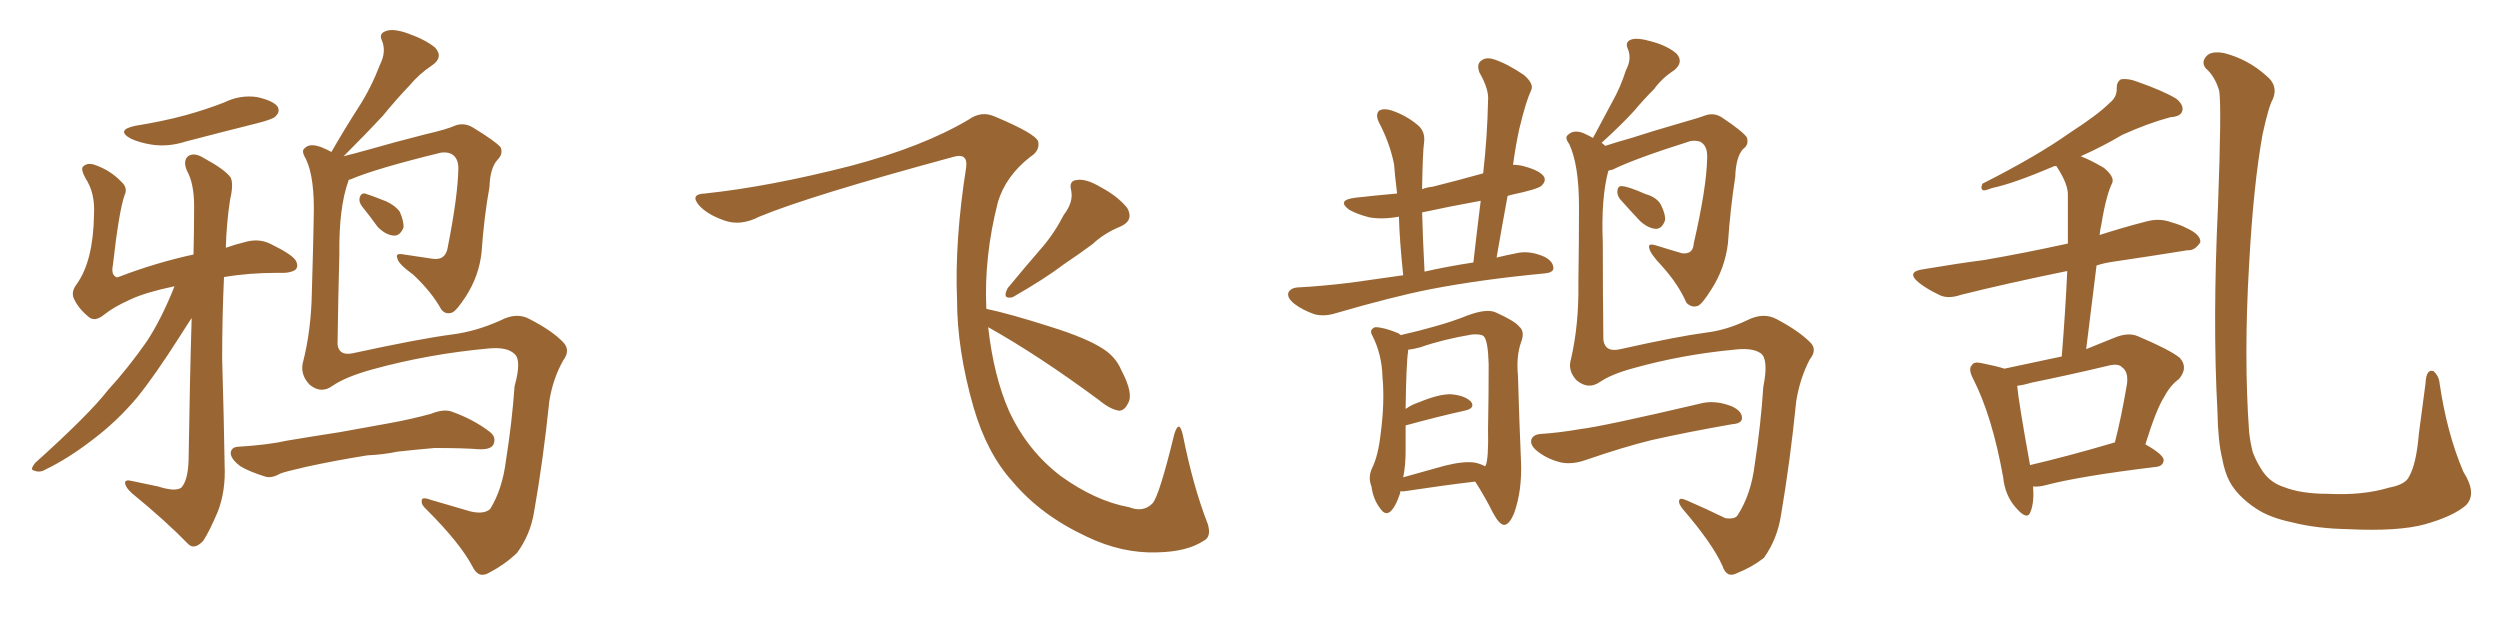 <svg xmlns="http://www.w3.org/2000/svg" xmlns:xlink="http://www.w3.org/1999/xlink" width="600" height="150"><path fill="#996633" padding="10" d="M83.64 43.21L83.64 43.21Q83.64 43.21 83.64 43.36L83.64 43.36Q81.30 49.80 81.45 60.94L81.45 60.94Q81.15 71.92 81.01 82.62L81.01 82.62Q81.30 85.40 84.52 84.81L84.52 84.81Q100.63 81.30 108.54 80.27L108.54 80.27Q114.26 79.54 120.12 76.90L120.12 76.90Q124.07 74.85 127.15 76.61L127.15 76.61Q132.57 79.39 135.21 82.18L135.21 82.18Q136.96 84.08 135.21 86.43L135.21 86.43Q132.71 90.82 131.84 96.24L131.84 96.24Q130.37 110.45 128.17 122.90L128.17 122.90Q127.29 128.32 124.07 132.71L124.07 132.71Q121.14 135.50 117.48 137.40L117.48 137.40Q114.84 139.01 113.38 135.94L113.38 135.94Q110.45 130.37 102.39 122.31L102.39 122.31Q101.07 121.14 101.22 120.26L101.22 120.26Q101.07 119.09 103.42 119.97L103.42 119.97Q107.96 121.29 112.94 122.75L112.94 122.75Q116.16 123.49 117.63 122.17L117.63 122.17Q120.56 117.48 121.44 110.45L121.44 110.45Q122.90 101.22 123.49 92.72L123.49 92.72Q125.24 86.43 123.49 84.96L123.49 84.96Q121.73 83.20 117.19 83.64L117.19 83.64Q102.83 84.96 89.50 88.62L89.50 88.62Q83.06 90.38 79.83 92.58L79.83 92.58Q77.05 94.63 74.27 92.29L74.27 92.29Q72.07 89.94 72.66 87.16L72.66 87.16Q74.71 79.25 74.85 69.87L74.85 69.87Q75.15 60.06 75.29 52.44L75.29 52.44Q75.59 42.63 73.39 38.09L73.39 38.09Q72.22 36.18 73.10 35.60L73.10 35.60Q74.27 34.28 77.05 35.30L77.05 35.30Q78.52 35.89 79.54 36.47L79.54 36.47Q82.91 30.62 86.13 25.63L86.13 25.63Q89.06 21.09 91.26 15.38L91.26 15.38Q92.72 12.45 91.70 9.81L91.70 9.81Q90.82 8.06 92.58 7.47L92.58 7.47Q94.34 6.74 98.00 8.06L98.00 8.06Q102.10 9.52 104.44 11.43L104.44 11.43Q106.49 13.77 103.71 15.67L103.71 15.67Q100.63 17.72 98.29 20.51L98.29 20.51Q95.07 23.88 91.85 27.83L91.85 27.83Q88.33 31.64 82.47 37.50L82.47 37.50Q85.40 36.77 89.06 35.74L89.06 35.74Q94.63 34.13 102.10 32.23L102.10 32.23Q107.23 31.05 109.13 30.18L109.13 30.18Q111.33 29.30 113.53 30.62L113.53 30.62Q118.80 33.84 120.12 35.30L120.12 35.30Q120.85 36.91 119.38 38.38L119.38 38.38Q117.63 40.28 117.48 44.82L117.48 44.82Q116.16 52.15 115.58 60.50L115.58 60.50Q114.99 66.21 111.77 71.19L111.77 71.19Q109.57 74.56 108.54 75L108.54 75Q106.93 75.59 105.91 74.27L105.91 74.27Q103.56 70.02 99.17 65.92L99.17 65.92Q95.51 63.28 95.36 61.96L95.36 61.96Q94.78 60.64 96.97 61.08L96.97 61.08Q99.90 61.52 103.86 62.11L103.86 62.11Q107.08 62.55 107.52 59.03L107.52 59.03Q109.86 47.17 110.01 40.43L110.01 40.43Q110.01 37.79 108.25 36.91L108.25 36.91Q107.37 36.47 105.91 36.62L105.91 36.62Q90.23 40.43 84.08 43.07L84.08 43.07Q83.79 43.07 83.64 43.21ZM86.87 49.51L86.87 49.51Q86.13 48.49 86.28 47.61L86.28 47.61Q86.57 46.29 87.60 46.44L87.60 46.44Q89.06 46.88 92.72 48.34L92.72 48.34Q94.92 49.37 95.95 50.83L95.95 50.83Q96.97 53.17 96.83 54.64L96.83 54.64Q95.95 56.69 94.48 56.54L94.48 56.54Q92.58 56.40 90.67 54.49L90.67 54.49Q88.77 51.86 86.87 49.51ZM88.18 109.28L88.18 109.28Q79.98 110.60 73.39 112.06L73.39 112.06Q68.26 113.23 67.24 113.67L67.24 113.67Q65.19 114.84 63.72 114.40L63.72 114.40Q59.91 113.23 57.71 111.91L57.71 111.91Q55.37 110.16 55.37 108.69L55.37 108.69Q55.52 107.37 56.98 107.23L56.98 107.23Q64.31 106.79 68.85 105.76L68.85 105.76Q73.10 105.03 81.59 103.71L81.59 103.71Q85.69 102.98 93.75 101.51L93.75 101.51Q98.58 100.63 103.42 99.32L103.42 99.32Q106.35 98.14 108.25 98.73L108.25 98.73Q113.67 100.63 117.63 103.71L117.63 103.71Q119.24 105.03 118.36 106.79L118.36 106.79Q117.63 107.96 114.84 107.81L114.84 107.81Q111.04 107.52 104.30 107.52L104.30 107.52Q99.32 107.96 95.36 108.40L95.36 108.40Q91.85 109.13 88.18 109.28ZM32.52 30.18L32.52 30.18Q38.96 29.15 44.38 27.69L44.38 27.69Q49.22 26.37 53.76 24.61L53.76 24.61Q57.57 22.71 61.67 23.29L61.67 23.29Q65.63 24.17 66.65 25.63L66.65 25.63Q67.24 26.81 66.21 27.83L66.21 27.83Q65.77 28.56 61.67 29.59L61.67 29.59Q52.88 31.79 44.53 33.98L44.53 33.98Q40.43 35.30 36.47 34.72L36.47 34.72Q33.54 34.28 31.35 33.25L31.35 33.25Q27.69 31.20 32.52 30.18ZM41.89 68.70L41.89 68.70L41.89 68.70Q34.86 70.17 31.20 71.92L31.20 71.92Q27.25 73.68 24.90 75.59L24.90 75.59Q22.71 77.34 21.24 76.03L21.24 76.03Q18.75 73.97 17.72 71.63L17.72 71.63Q16.99 70.02 18.46 68.12L18.46 68.12Q22.41 62.55 22.56 51.42L22.56 51.42Q22.85 46.29 20.51 42.77L20.51 42.77Q19.34 40.58 19.92 39.99L19.92 39.99Q20.95 38.96 22.71 39.55L22.71 39.55Q26.51 40.87 29.15 43.65L29.15 43.65Q30.76 45.12 29.88 46.88L29.88 46.88Q28.56 50.68 27.10 63.57L27.10 63.57Q26.66 65.77 27.69 66.36L27.69 66.36Q27.83 66.80 29.15 66.21L29.15 66.21Q37.65 62.99 46.44 61.08L46.44 61.08Q46.58 55.08 46.58 50.68L46.58 50.68Q46.73 44.97 45.26 41.75L45.26 41.75Q43.65 38.82 45.12 37.50L45.12 37.50Q46.58 36.47 48.93 37.94L48.93 37.94Q54.05 40.72 55.37 42.63L55.37 42.63Q56.10 44.24 55.22 47.90L55.22 47.90Q54.35 53.61 54.20 59.47L54.20 59.47Q56.69 58.59 58.59 58.15L58.59 58.15Q61.96 57.13 64.75 58.45L64.75 58.45Q69.87 60.94 70.90 62.40L70.90 62.40Q71.78 63.87 70.90 64.75L70.90 64.75Q69.58 65.63 66.80 65.48L66.80 65.48Q59.62 65.48 53.76 66.50L53.76 66.50Q53.32 76.03 53.32 86.13L53.32 86.13Q53.76 101.37 53.91 111.62L53.91 111.62Q54.20 117.77 52.29 122.75L52.29 122.75Q50.24 127.59 48.78 129.79L48.78 129.79Q46.73 131.98 45.26 130.66L45.26 130.66Q39.70 124.95 31.64 118.36L31.64 118.36Q30.18 117.04 30.03 116.02L30.03 116.02Q29.88 114.99 31.64 115.43L31.64 115.43Q35.16 116.16 37.94 116.75L37.94 116.75Q42.04 118.07 43.51 117.04L43.51 117.04Q45.12 115.28 45.26 110.45L45.26 110.45Q45.56 90.53 46.00 76.32L46.00 76.32Q44.82 78.08 43.36 80.42L43.36 80.42Q36.91 90.53 32.81 95.51L32.81 95.51Q27.98 101.22 22.12 105.62L22.12 105.62Q16.41 110.01 10.99 112.65L10.99 112.65Q9.52 113.53 8.20 112.94L8.20 112.94Q7.03 112.79 8.50 111.04L8.50 111.04Q21.39 99.46 25.93 93.60L25.93 93.60Q30.76 88.33 35.16 82.03L35.16 82.03Q38.67 76.76 41.89 68.70ZM255.32 51.56L255.32 51.56Q257.67 48.49 257.08 45.70L257.08 45.70Q256.49 43.36 258.40 43.21L258.40 43.21Q260.60 42.77 264.26 44.97L264.26 44.97Q268.36 47.17 270.56 49.95L270.56 49.95Q272.17 52.88 268.95 54.35L268.95 54.35Q264.99 55.96 262.21 58.59L262.21 58.59Q258.84 61.08 255.32 63.43L255.32 63.43Q250.93 66.80 243.02 71.34L243.02 71.34Q240.38 71.92 241.85 69.14L241.85 69.14Q245.95 64.16 249.90 59.62L249.90 59.62Q252.98 56.10 255.32 51.56ZM237.16 78.52L237.16 78.52L237.16 78.52Q238.48 90.23 242.14 98.58L242.14 98.58Q246.53 108.11 254.59 114.26L254.59 114.26Q262.94 120.26 271.00 121.73L271.00 121.73Q274.37 123.05 276.56 120.85L276.56 120.85Q278.17 119.24 281.84 104.15L281.84 104.15Q283.01 100.49 283.89 104.44L283.89 104.44Q286.38 116.89 289.89 125.83L289.89 125.83Q290.77 128.91 288.87 129.79L288.87 129.79Q284.91 132.42 277.73 132.57L277.73 132.57Q269.24 132.86 260.74 128.76L260.74 128.76Q249.76 123.63 243.02 115.58L243.02 115.58Q236.87 108.84 233.64 97.71L233.64 97.71Q229.69 83.94 229.69 71.92L229.69 71.92Q229.10 57.86 231.88 40.14L231.88 40.14Q232.32 36.62 228.81 37.65L228.81 37.65Q194.24 47.02 182.23 52.00L182.23 52.00Q177.69 54.35 173.73 52.88L173.73 52.88Q169.63 51.42 167.72 49.22L167.72 49.22Q165.53 46.58 169.19 46.44L169.19 46.44Q184.57 44.82 204.05 39.84L204.05 39.84Q221.34 35.30 232.47 28.71L232.47 28.71Q235.55 26.51 238.77 27.98L238.77 27.98Q248.58 32.08 249.17 33.98L249.17 33.98Q249.61 36.18 247.27 37.65L247.27 37.65Q241.41 42.19 239.50 48.49L239.50 48.49Q236.13 61.67 236.72 74.12L236.72 74.12Q242.29 75.29 251.95 78.37L251.95 78.37Q260.89 81.15 264.84 83.79L264.84 83.79Q267.77 85.69 269.09 88.77L269.09 88.77Q272.17 94.63 270.70 96.83L270.70 96.83Q269.97 98.44 268.65 98.58L268.65 98.58Q266.46 98.29 263.67 95.95L263.67 95.95Q249.17 85.25 237.16 78.52ZM336.77 66.06L336.77 66.06Q335.89 57.71 335.74 52.00L335.74 52.00Q331.79 52.73 328.56 52.15L328.56 52.15Q325.78 51.42 323.88 50.39L323.88 50.39Q320.65 48.05 325.20 47.46L325.20 47.46Q330.32 46.88 335.30 46.44L335.30 46.44Q334.72 41.60 334.57 39.40L334.57 39.40Q333.54 34.28 330.91 29.30L330.91 29.30Q330.03 27.39 331.05 26.51L331.05 26.51Q332.23 25.93 333.98 26.51L333.98 26.51Q337.50 27.69 340.28 30.03L340.28 30.03Q342.19 31.64 341.75 34.42L341.75 34.42Q341.46 36.47 341.31 44.82L341.31 44.82Q341.31 44.97 341.31 45.41L341.31 45.41Q342.33 44.97 343.80 44.82L343.80 44.82Q349.66 43.36 355.96 41.60L355.96 41.60Q356.98 32.52 357.13 24.17L357.13 24.17Q357.42 21.53 355.08 17.43L355.08 17.43Q354.35 15.53 355.37 14.65L355.37 14.65Q356.54 13.62 358.45 14.21L358.45 14.21Q361.67 15.23 365.77 18.02L365.77 18.02Q368.12 20.07 367.53 21.53L367.53 21.53Q366.80 23.14 366.21 25.05L366.21 25.05Q365.48 27.39 364.60 31.05L364.60 31.05Q363.72 35.16 363.13 39.55L363.13 39.55Q364.60 39.55 366.06 39.99L366.06 39.99Q369.73 41.02 370.61 42.48L370.61 42.48Q371.04 43.51 370.02 44.53L370.02 44.53Q369.14 45.41 362.84 46.73L362.84 46.73Q362.26 46.88 361.82 47.02L361.82 47.02Q360.50 54.20 359.18 61.82L359.18 61.82Q361.52 61.23 364.60 60.64L364.60 60.64Q367.53 60.21 370.75 61.67L370.75 61.67Q372.95 62.84 372.80 64.60L372.80 64.60Q372.51 65.48 370.61 65.63L370.61 65.63Q355.22 67.09 343.21 69.43L343.21 69.43Q334.28 71.19 320.65 75.15L320.65 75.15Q317.87 76.03 315.53 75.44L315.53 75.44Q312.60 74.41 310.69 72.95L310.69 72.95Q308.79 71.48 309.23 70.17L309.23 70.17Q309.81 69.14 311.28 68.99L311.28 68.99Q317.14 68.70 324.32 67.82L324.32 67.82Q327.39 67.38 336.77 66.06ZM341.89 65.19L341.89 65.19Q347.02 64.01 353.61 62.99L353.61 62.99Q354.49 55.22 355.37 48.19L355.37 48.19Q348.05 49.51 341.31 50.98L341.31 50.98Q341.46 57.13 341.89 65.19ZM336.04 117.92L336.04 117.92Q336.04 118.21 336.04 118.36L336.04 118.36Q334.86 121.88 333.54 122.90L333.54 122.90Q332.37 123.63 331.35 122.17L331.35 122.17Q329.59 119.97 329.15 116.75L329.15 116.75Q328.27 114.55 329.30 112.35L329.30 112.35Q330.76 109.42 331.35 104.15L331.35 104.15Q332.37 96.53 331.79 90.38L331.79 90.38Q331.64 84.96 329.30 80.42L329.30 80.42Q328.56 79.10 330.03 78.52L330.03 78.52Q332.08 78.52 335.60 79.98L335.60 79.98Q336.04 80.27 336.18 80.42L336.18 80.42Q340.72 79.39 344.24 78.37L344.24 78.37Q348.49 77.20 352.15 75.73L352.15 75.73Q356.84 73.97 359.03 75L359.03 75Q363.57 77.05 364.60 78.37L364.60 78.37Q366.06 79.54 365.04 82.18L365.04 82.18Q363.87 85.55 364.31 90.09L364.31 90.09Q364.60 100.49 365.04 110.74L365.04 110.74Q365.33 117.63 363.43 123.05L363.43 123.05Q362.26 125.98 360.94 125.98L360.94 125.98Q359.77 125.83 358.30 123.05L358.30 123.05Q356.40 119.24 354.05 115.58L354.05 115.58Q346.58 116.46 336.91 117.92L336.91 117.92Q336.18 117.92 336.04 117.92ZM354.05 111.04L354.05 111.04Q355.37 111.33 356.40 111.91L356.40 111.91Q356.40 111.77 356.54 111.77L356.54 111.77Q357.28 110.30 357.13 102.83L357.13 102.83Q357.28 95.36 357.28 87.45L357.28 87.45Q357.13 81.74 356.10 80.71L356.10 80.71Q355.52 80.13 353.32 80.27L353.32 80.27Q346.29 81.45 340.87 83.35L340.87 83.35Q339.26 83.79 337.94 83.94L337.94 83.94Q337.94 84.23 337.94 84.38L337.94 84.38Q337.50 87.16 337.35 98.14L337.35 98.14Q338.82 97.12 340.58 96.53L340.58 96.53Q345.56 94.48 348.34 94.63L348.34 94.63Q351.56 94.92 353.03 96.39L353.03 96.39Q354.20 98.00 351.42 98.58L351.42 98.58Q345.41 99.90 337.35 102.10L337.35 102.10Q337.35 105.03 337.35 108.25L337.35 108.25Q337.35 111.77 336.77 114.55L336.77 114.55Q341.46 113.23 346.73 111.77L346.73 111.77Q351.42 110.60 354.05 111.04ZM385.99 41.02L385.99 41.02Q384.23 47.61 384.67 58.30L384.67 58.30Q384.67 70.17 384.81 81.59L384.81 81.59Q385.25 84.67 388.92 83.79L388.92 83.79Q402.69 80.71 409.42 79.83L409.42 79.83Q414.26 79.25 419.24 76.90L419.24 76.90Q423.19 74.85 426.42 76.61L426.42 76.61Q431.69 79.39 434.47 82.18L434.47 82.18Q436.23 83.94 434.33 86.28L434.33 86.28Q431.98 90.82 431.10 96.24L431.10 96.24Q429.64 110.74 427.44 123.63L427.44 123.63Q426.56 129.35 423.34 133.89L423.34 133.89Q420.56 136.08 416.89 137.55L416.89 137.55Q414.40 138.87 413.38 135.79L413.38 135.79Q411.04 130.52 403.86 122.17L403.86 122.17Q402.83 120.85 402.98 120.26L402.98 120.26Q402.98 119.24 404.88 120.12L404.88 120.12Q409.28 122.02 414.11 124.37L414.11 124.37Q416.46 124.66 417.04 123.63L417.04 123.63Q420.26 118.65 421.14 111.47L421.14 111.47Q422.61 101.81 423.19 92.87L423.19 92.87Q424.51 86.28 422.61 84.81L422.61 84.81Q420.56 83.35 416.02 83.94L416.02 83.94Q403.71 85.11 392.14 88.33L392.14 88.33Q386.72 89.79 383.94 91.70L383.94 91.70Q381.15 93.60 378.37 91.26L378.37 91.26Q376.17 88.92 377.05 86.13L377.05 86.13Q378.96 77.78 378.81 67.97L378.81 67.97Q378.96 57.71 378.96 49.66L378.96 49.66Q378.96 39.55 376.61 34.57L376.61 34.57Q375.44 32.96 376.32 32.37L376.32 32.37Q377.64 31.05 379.98 31.93L379.98 31.93Q381.30 32.52 382.32 33.11L382.32 33.11Q384.81 28.42 387.01 24.32L387.01 24.32Q388.92 20.95 390.23 16.85L390.23 16.85Q391.70 14.06 390.67 11.72L390.67 11.72Q389.94 10.11 391.41 9.52L391.41 9.52Q392.87 8.94 396.39 9.96L396.39 9.96Q400.20 10.99 402.39 12.89L402.39 12.89Q404.15 14.94 401.81 16.85L401.81 16.85Q398.88 18.75 396.97 21.39L396.97 21.39Q394.48 23.88 392.14 26.66L392.14 26.66Q389.36 29.74 384.38 34.28L384.38 34.28Q384.81 34.57 385.25 35.01L385.25 35.01Q387.89 34.13 391.55 33.11L391.55 33.11Q396.53 31.49 403.13 29.59L403.13 29.59Q407.81 28.27 409.28 27.69L409.28 27.69Q411.47 26.95 413.38 28.27L413.38 28.27Q418.21 31.49 419.24 32.96L419.24 32.96Q419.82 34.72 418.36 35.74L418.36 35.74Q416.60 37.65 416.46 42.48L416.46 42.48Q415.28 49.95 414.70 58.45L414.70 58.45Q413.96 64.45 410.74 69.43L410.74 69.43Q408.54 72.95 407.52 73.39L407.52 73.39Q406.05 73.97 404.74 72.66L404.74 72.66Q402.83 68.26 398.88 63.87L398.88 63.87Q395.95 60.79 395.80 59.47L395.80 59.47Q395.51 58.30 397.41 58.89L397.41 58.89Q400.20 59.77 403.71 60.79L403.71 60.79Q406.35 61.08 406.49 58.45L406.49 58.45Q409.57 45.12 409.72 37.94L409.72 37.94Q409.86 34.86 407.96 33.98L407.96 33.98Q407.08 33.69 405.76 33.84L405.76 33.84Q392.29 38.09 387.01 40.72L387.01 40.72Q386.13 40.87 385.99 41.02ZM388.77 47.75L388.77 47.75Q388.04 46.73 388.18 45.70L388.18 45.70Q388.33 44.53 389.36 44.68L389.36 44.68Q390.97 44.82 394.92 46.58L394.92 46.58Q397.56 47.31 398.58 49.07L398.58 49.07Q399.76 51.42 399.61 52.88L399.61 52.88Q398.88 54.93 397.41 54.93L397.41 54.93Q395.51 54.79 393.60 53.03L393.60 53.03Q391.11 50.39 388.77 47.75ZM369.73 104.15L369.73 104.15L369.73 104.15Q374.27 103.86 379.25 102.98L379.25 102.98Q384.52 102.39 408.84 96.68L408.84 96.68Q412.06 96.09 415.72 97.56L415.72 97.56Q418.21 98.73 418.07 100.49L418.07 100.49Q417.92 101.66 415.72 101.81L415.72 101.81Q404.88 103.71 396.39 105.62L396.39 105.62Q389.79 107.23 380.42 110.45L380.42 110.45Q377.49 111.47 374.85 111.04L374.85 111.04Q371.63 110.30 369.29 108.54L369.29 108.54Q367.09 106.93 367.53 105.47L367.53 105.47Q367.97 104.30 369.73 104.15ZM487.94 116.75L487.94 116.75Q488.23 120.56 487.35 122.75L487.35 122.75Q486.62 125.10 483.84 121.88L483.84 121.88Q481.20 118.95 480.76 114.55L480.76 114.55Q478.13 99.90 473.58 90.97L473.58 90.97Q472.27 88.48 473.29 87.60L473.29 87.60Q473.73 86.72 475.63 87.16L475.63 87.16Q479.30 87.89 481.05 88.48L481.05 88.48Q488.09 87.01 494.82 85.55L494.82 85.55Q495.70 74.71 496.14 65.04L496.14 65.04Q481.79 67.97 470.65 70.75L470.65 70.75Q467.29 71.92 465.09 70.61L465.09 70.61Q462.60 69.43 460.69 67.97L460.69 67.97Q457.18 65.19 461.72 64.60L461.72 64.60Q469.48 63.28 476.22 62.40L476.22 62.40Q485.60 60.79 496.29 58.45L496.29 58.45Q496.29 52.44 496.29 47.02L496.29 47.02Q496.44 44.38 493.80 40.28L493.80 40.28Q493.65 39.99 493.51 39.84L493.51 39.84Q492.92 39.84 492.77 39.99L492.77 39.99Q483.11 44.09 478.13 45.12L478.13 45.12Q476.66 45.70 476.07 45.70L476.07 45.70Q475.20 45.41 475.78 44.09L475.78 44.09Q488.82 37.50 496.88 31.79L496.88 31.79Q503.47 27.54 506.25 24.76L506.25 24.76Q508.15 23.29 508.01 21.09L508.01 21.09Q508.01 19.63 509.03 19.04L509.03 19.04Q510.79 18.75 512.99 19.63L512.99 19.63Q519.29 21.83 522.36 23.73L522.36 23.73Q524.27 25.34 523.68 26.81L523.68 26.81Q523.24 27.98 520.90 28.13L520.90 28.13Q515.48 29.59 509.33 32.37L509.33 32.37Q504.64 35.16 499.37 37.50L499.37 37.50Q501.71 38.38 504.93 40.28L504.93 40.28Q507.42 42.33 506.98 43.80L506.98 43.80Q506.25 45.26 505.66 47.46L505.66 47.46Q504.93 50.10 504.35 53.76L504.35 53.76Q504.05 54.93 503.91 56.40L503.91 56.40Q509.33 54.64 515.04 53.17L515.04 53.17Q518.26 52.29 521.04 53.32L521.04 53.32Q523.54 54.05 524.56 54.64L524.56 54.64Q528.22 56.25 528.08 58.15L528.08 58.15Q526.76 60.21 525 60.06L525 60.06Q516.80 61.38 506.98 62.84L506.98 62.84Q504.93 63.13 503.17 63.72L503.17 63.72Q502.00 73.24 500.68 83.79L500.68 83.79Q503.91 82.47 507.57 81.01L507.57 81.01Q510.79 79.69 513.13 80.71L513.13 80.71Q520.75 83.94 523.10 85.84L523.10 85.84Q525.29 88.18 522.95 90.97L522.95 90.97Q520.90 92.43 519.43 95.21L519.43 95.21Q517.53 98.14 514.89 106.64L514.89 106.64Q519.29 109.13 519.29 110.45L519.29 110.45Q519.14 111.91 517.38 112.06L517.38 112.06Q499.22 114.26 490.87 116.46L490.87 116.46Q489.26 116.89 487.94 116.75ZM506.98 106.35L506.98 106.35Q507.13 106.20 507.57 106.20L507.57 106.20Q509.18 99.90 510.50 91.99L510.50 91.99Q510.79 89.21 509.33 88.18L509.33 88.18Q508.45 87.16 506.10 87.74L506.10 87.74Q496.88 89.94 487.50 91.85L487.50 91.85Q485.60 92.43 484.13 92.58L484.13 92.58Q484.42 96.24 487.21 111.62L487.21 111.62Q496.00 109.57 506.98 106.35ZM591.80 121.29L591.80 121.29L591.80 121.29Q588.72 123.93 581.98 125.83L581.98 125.83Q575.54 127.59 563.53 127.00L563.53 127.00Q556.05 126.86 550.20 125.39L550.20 125.39Q544.63 124.22 541.41 122.02L541.41 122.02Q537.01 119.09 535.11 115.58L535.11 115.58Q533.94 113.38 533.35 110.16L533.35 110.16Q532.32 106.05 532.18 98.58L532.18 98.58Q531.01 77.20 532.32 49.37L532.32 49.37Q533.20 25.78 532.62 21.83L532.62 21.83Q531.59 18.31 529.39 16.41L529.39 16.41Q528.22 14.94 529.54 13.48L529.54 13.48Q530.71 12.16 533.79 12.74L533.79 12.74Q539.50 14.21 543.90 18.16L543.90 18.16Q546.83 20.51 545.51 23.73L545.51 23.73Q544.48 25.49 543.02 32.23L543.02 32.23Q540.82 44.38 539.79 63.43L539.79 63.43Q538.48 85.55 539.79 103.71L539.79 103.71Q540.09 106.35 540.67 108.54L540.67 108.54Q541.55 110.89 543.02 113.09L543.02 113.09Q544.92 115.87 548.14 116.89L548.14 116.89Q552.25 118.51 558.54 118.51L558.54 118.51Q567.04 118.95 573.34 117.04L573.34 117.04Q577.29 116.31 578.17 114.40L578.17 114.40Q579.93 111.33 580.52 104.15L580.52 104.15Q581.54 96.53 582.13 91.99L582.13 91.99Q582.28 88.48 584.03 89.06L584.03 89.06Q585.35 90.23 585.50 91.99L585.50 91.99Q587.26 104.00 591.21 113.23L591.21 113.23Q594.58 118.51 591.80 121.29Z"/></svg>